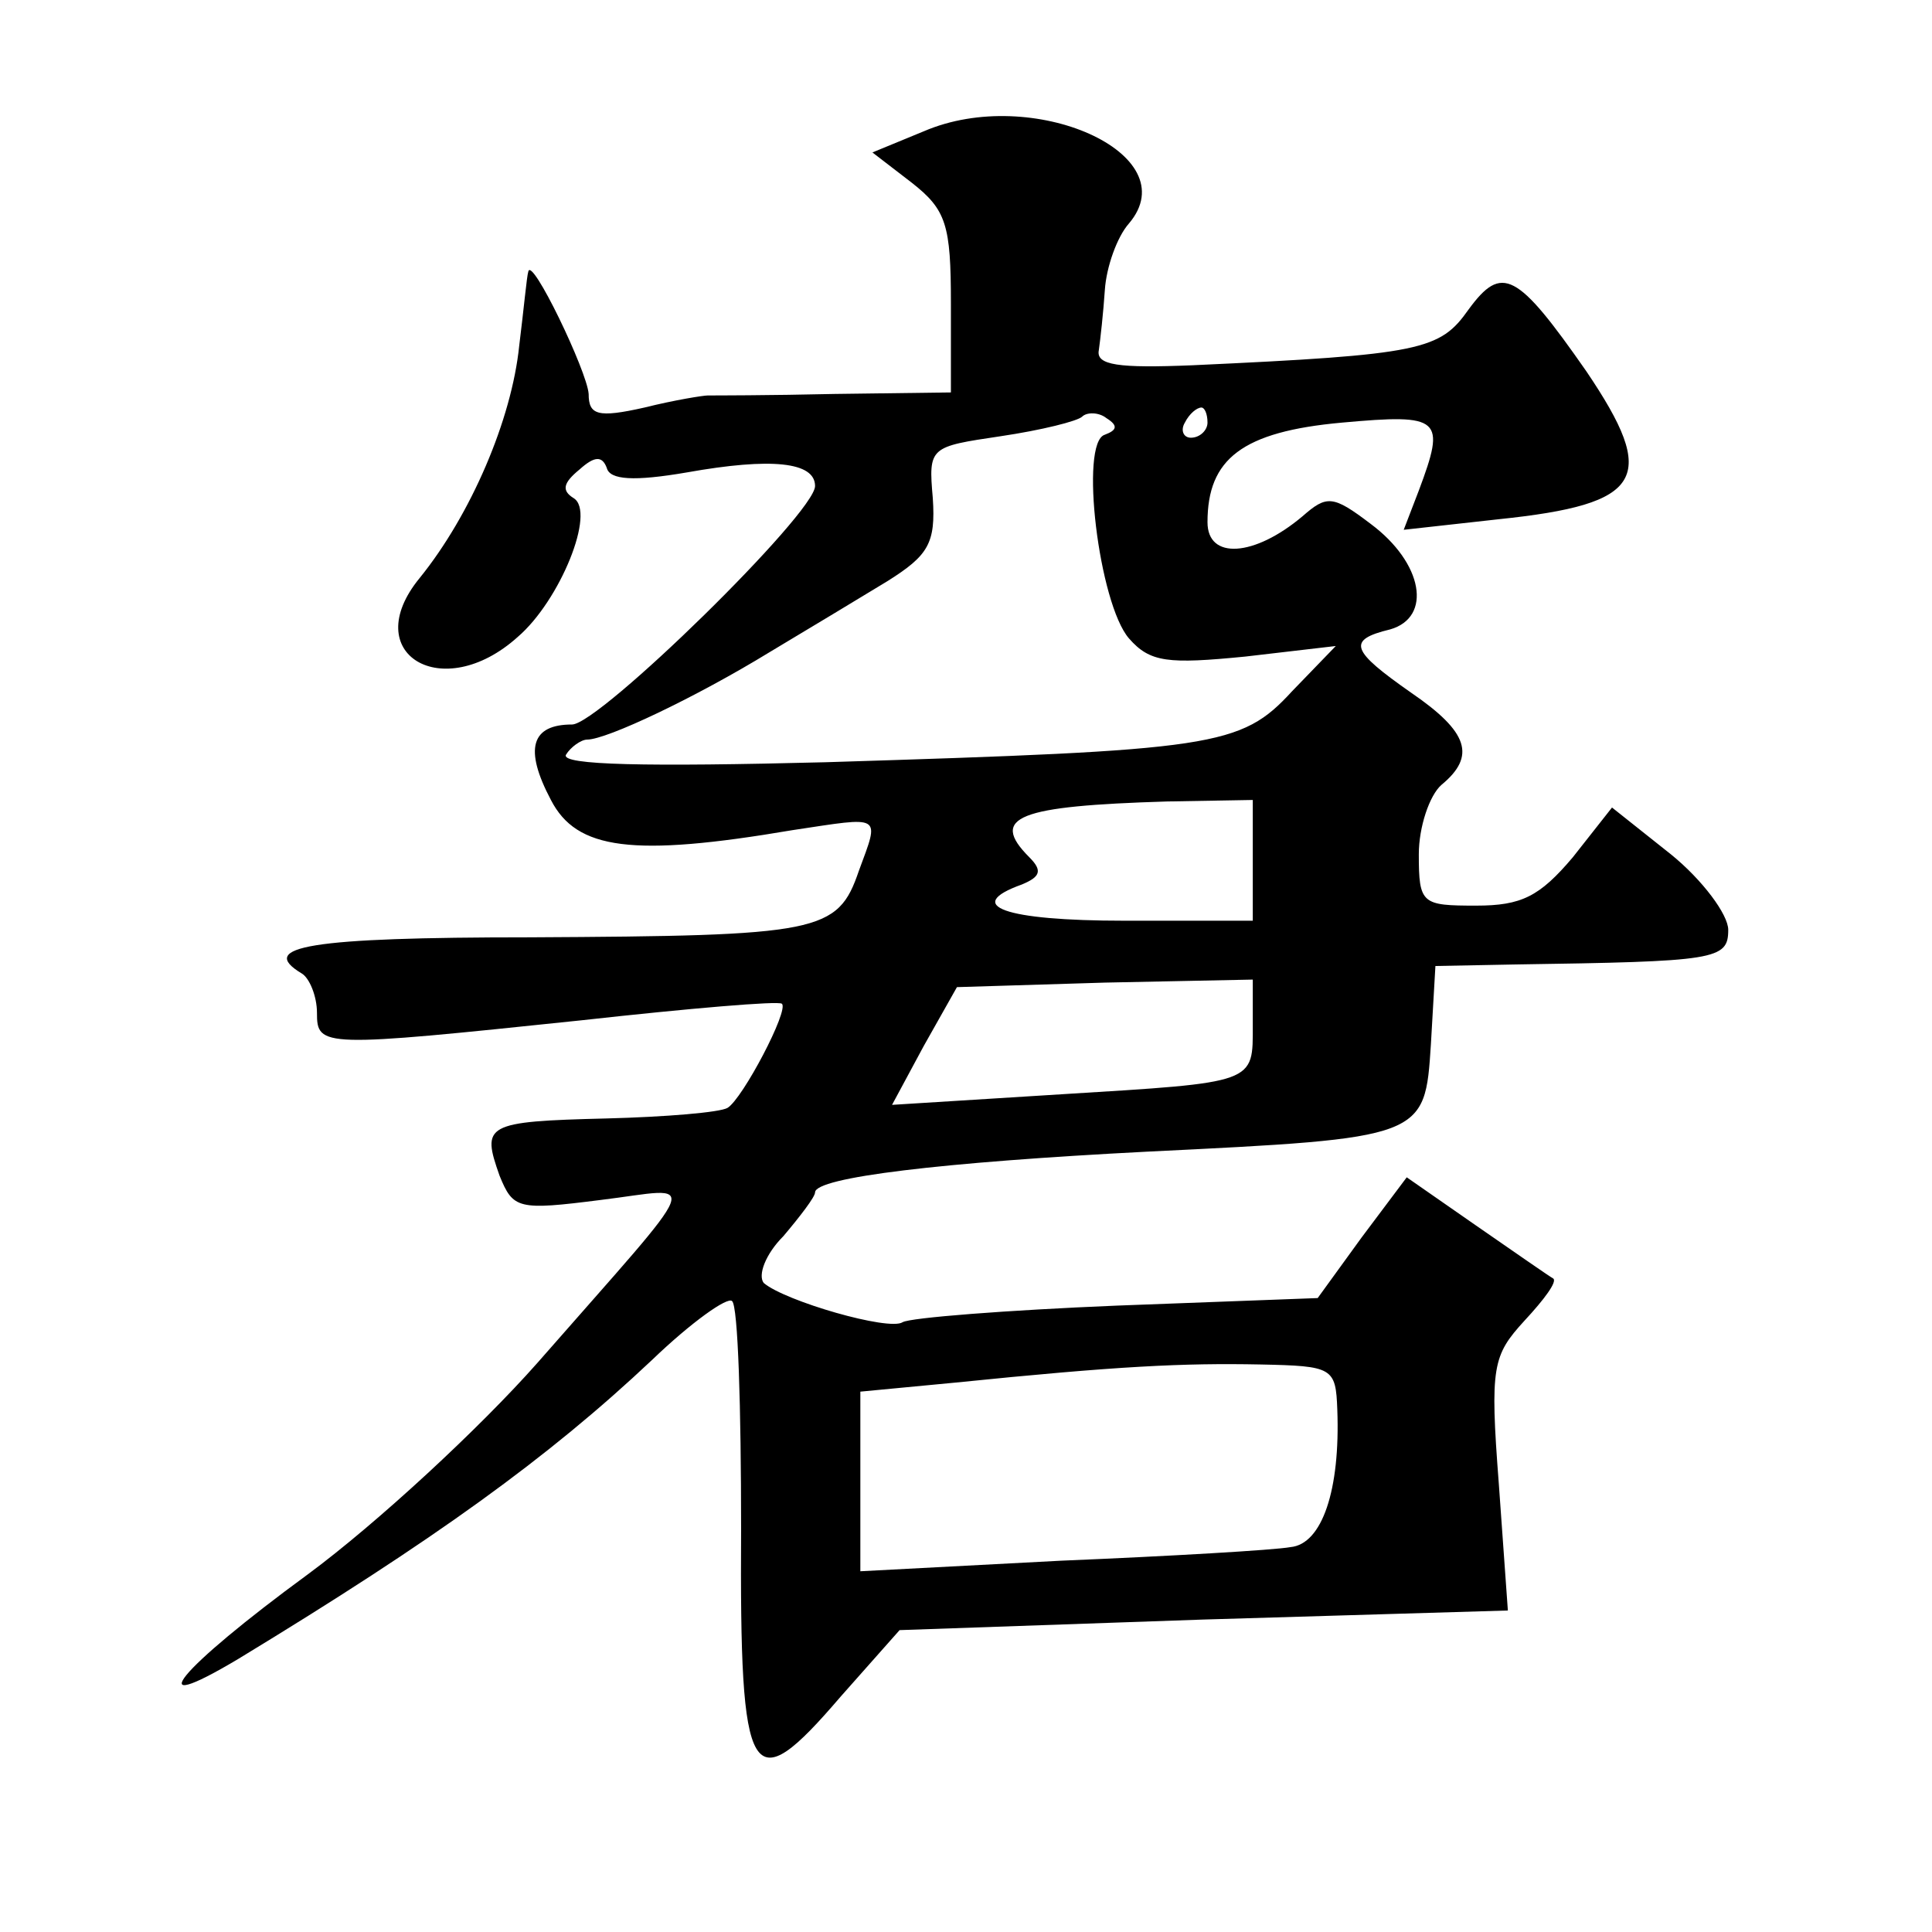 <?xml version="1.0" standalone="no"?>
<!DOCTYPE svg PUBLIC "-//W3C//DTD SVG 20010904//EN"
 "http://www.w3.org/TR/2001/REC-SVG-20010904/DTD/svg10.dtd">
<svg version="1.0" xmlns="http://www.w3.org/2000/svg"
 width="128pt" height="128pt" viewBox="0 0 128 128"
 preserveAspectRatio="xMidYMid meet">
<g transform="translate(0,128) scale(0.1,-0.1)"
fill="#0" stroke="none">
<path d="M612 1193 l-34 -14 26 -20 c23 -18 26 -28 26 -80 l0 -59 -77 -1 c-43 -1
-81 -1 -84 -1 -3 0 -22 -3 -42 -8 -31 -7 -37 -5 -37 9 -1 15 -38 92 -40 81 -1 -3
-3 -25 -6 -49 -5 -49 -32 -112 -66 -154 -41 -50 15 -84 65 -39 28 24 52 83 37 92
-8 5 -7 10 4 19 10 9 15 9 18 1 2 -8 18 -9 53 -3 56 10 85 7 85 -9 0 -18 -143 -158
-161 -158 -27 0 -32 -16 -14 -50 17 -33 54 -38 160 -20 60 9 58 11 44 -27 -14 -41
-26 -43 -218 -44 -146 0 -181 -6 -151 -24 5 -3 10 -15 10 -26 0 -23 3 -23 175 -5
72 8 131 13 133 11 5 -4 -26 -63 -36 -69 -5 -3 -41 -6 -80 -7 -81 -2 -83 -4 -71
-38 9 -22 12 -23 67 -16 66 8 71 21 -42 -108 -38 -43 -106 -106 -152 -140 -86 -63
-113 -96 -46 -56 130 79 205 133 274 198 26 25 50 42 53 39 4 -3 6 -71 6 -151 -1
-170 6 -181 66 -111 l39 44 201 7 202 6 -6 84 c-6 78 -4 85 17 108 13 14 22 26
19 28 -2 1 -25 17 -51 35 l-46 32 -30 -40 -29 -40 -133 -5 c-73 -3 -137 -8 -142
-11 -9 -6 -78 14 -92 26 -4 5 1 19 13 31 11 13 21 26 21 29 0 10 84 20 220 27 184
9 184 9 188 71 l3 52 52 1 c134 2 142 3 142 23 0 10 -17 33 -38 50 l-39 31 -26
-33 c-22 -26 -34 -32 -64 -32 -36 0 -38 1 -38 34 0 18 7 39 15 46 23 19 18 35 -20
61 -40 28 -43 35 -14 42 28 8 22 44 -13 70 -25 19 -29 19 -45 5 -32 -27 -63 -29
-63 -4 0 42 23 60 89 66 66 6 69 3 51 -45 l-10 -26 63 7 c96 10 106 27 58 98 -46
66 -56 71 -78 41 -19 -27 -31 -30 -183 -37 -49 -2 -64 0 -62 10 1 7 3 25 4 40 1
15 8 35 16 44 39 46 -64 92 -136 61z m120 -201 c-17 -5 -4 -112 16 -135 14 -16
26 -17 77 -12 l60 7 -29 -30 c-34 -37 -51 -39 -309 -47 -118 -3 -176 -2 -172 5
3 5 10 10 14 10 13 0 72 28 121 58 25 15 60 36 78 47 27 17 32 25 30 55 -3 34 -2
34 45 41 27 4 51 10 54 13 3 3 11 3 16 -1 8 -5 7 -8 -1 -11z m68 8 c0 -5 -5 -10
-11 -10 -5 0 -7 5 -4 10 3 6 8 10 11 10 2 0 4 -4 4 -10z m30 -290 l0 -40 -85 0
c-80 0 -107 10 -68 24 12 5 14 9 5 18 -27 27 -7 34 91 37 l57 1 0 -40z m0 -109
c0 -39 3 -38 -127 -46 l-112 -7 21 39 22 39 98 3 98 2 0 -30z m56 -255 c2 -53 -10
-89 -31 -91 -11 -2 -80 -6 -152 -9 l-133 -7 0 60 0 59 63 6 c108 11 151 13 202
12 48 -1 50 -2 51 -30z"/>
</g>
</svg>
